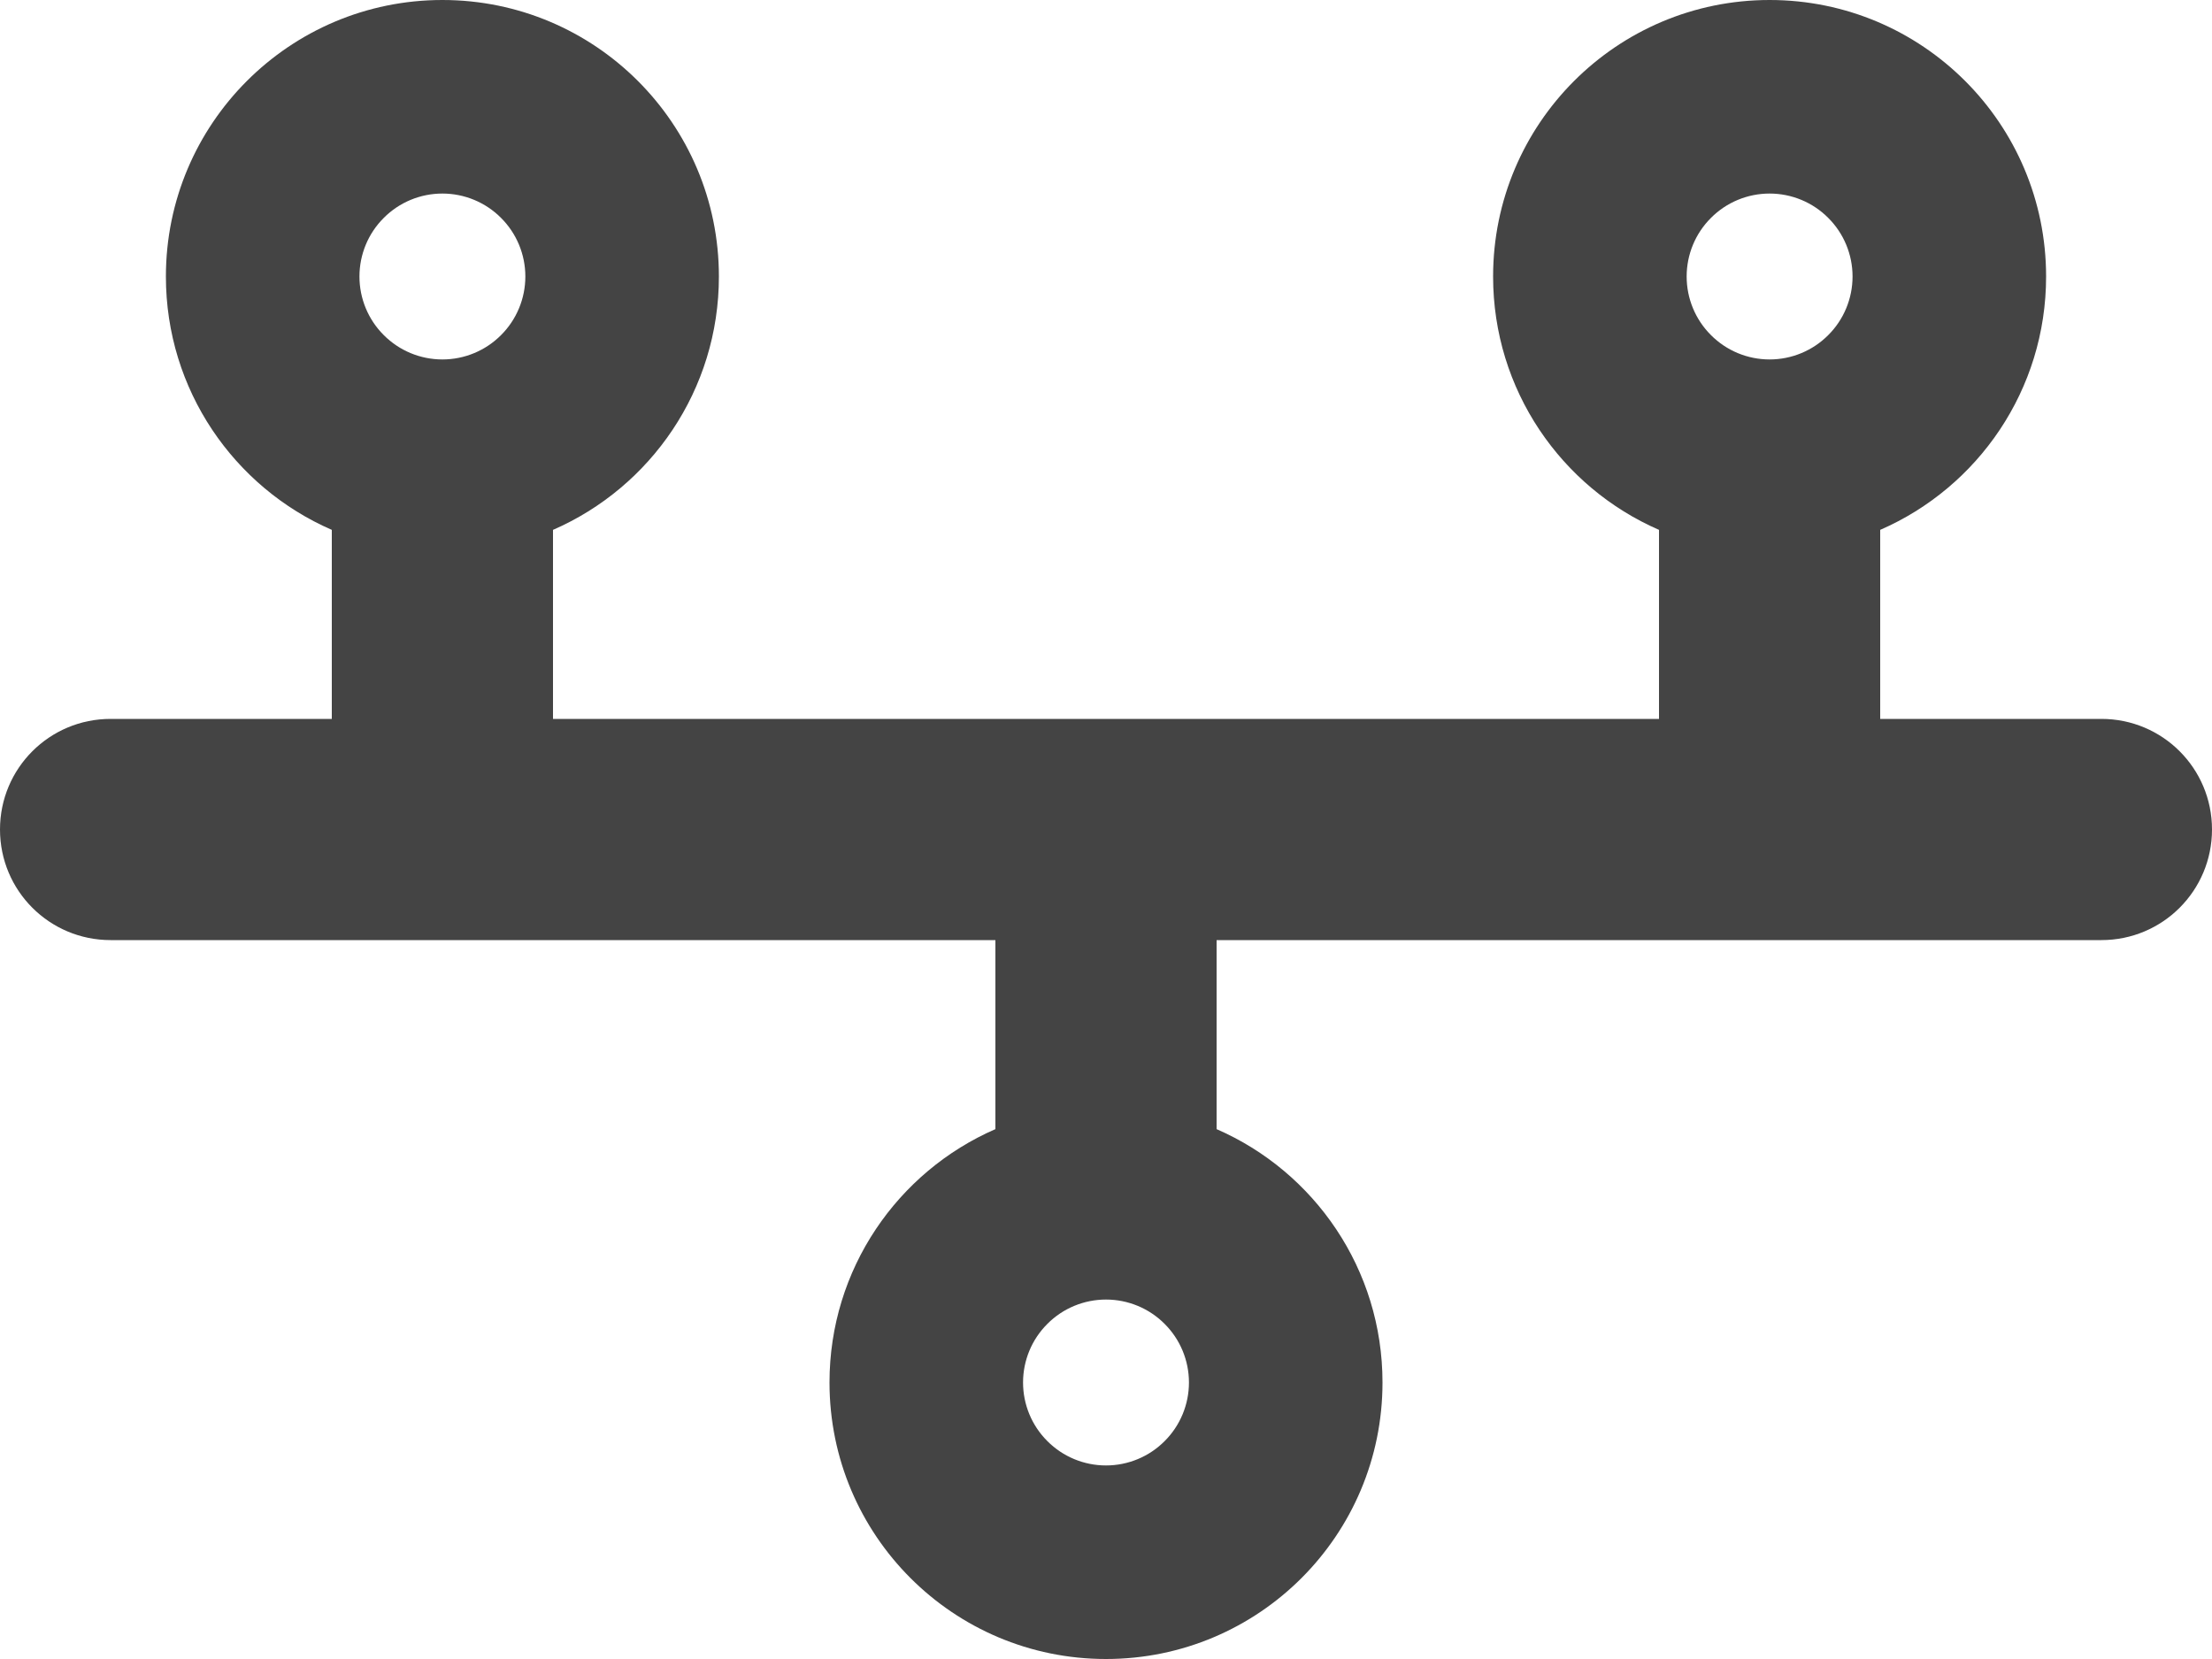<svg width="24" height="18" viewBox="0 0 24 18" fill="none" xmlns="http://www.w3.org/2000/svg">
<path d="M4.8 2.1C5.039 2.1 5.268 2.195 5.436 2.364C5.605 2.532 5.7 2.761 5.7 3C5.7 3.239 5.605 3.468 5.436 3.636C5.268 3.805 5.039 3.9 4.8 3.9C4.561 3.9 4.332 3.805 4.164 3.636C3.995 3.468 3.9 3.239 3.9 3C3.9 2.761 3.995 2.532 4.164 2.364C4.332 2.195 4.561 2.1 4.8 2.1ZM6 5.749C7.061 5.287 7.8 4.23 7.8 3C7.8 1.343 6.457 0 4.8 0C3.143 0 1.8 1.343 1.8 3C1.8 4.23 2.539 5.287 3.6 5.749V7.8H1.2C0.536 7.8 0 8.336 0 9C0 9.664 0.536 10.2 1.2 10.2H10.8V12.251C9.739 12.713 9 13.77 9 15C9 16.657 10.342 18 12 18C13.658 18 15 16.657 15 15C15 13.77 14.261 12.713 13.2 12.251V10.2H22.8C23.464 10.2 24 9.664 24 9C24 8.336 23.464 7.8 22.8 7.8H20.4V5.749C21.461 5.287 22.2 4.23 22.2 3C22.2 1.343 20.858 0 19.2 0C17.543 0 16.2 1.343 16.2 3C16.2 4.23 16.939 5.287 18 5.749V7.8H6V5.749ZM18.3 3C18.3 2.761 18.395 2.532 18.564 2.364C18.732 2.195 18.961 2.1 19.2 2.1C19.439 2.1 19.668 2.195 19.836 2.364C20.005 2.532 20.1 2.761 20.1 3C20.1 3.239 20.005 3.468 19.836 3.636C19.668 3.805 19.439 3.9 19.2 3.9C18.961 3.9 18.732 3.805 18.564 3.636C18.395 3.468 18.3 3.239 18.3 3ZM12 14.1C12.239 14.1 12.468 14.195 12.636 14.364C12.805 14.532 12.9 14.761 12.9 15C12.9 15.239 12.805 15.468 12.636 15.636C12.468 15.805 12.239 15.9 12 15.9C11.761 15.9 11.532 15.805 11.364 15.636C11.195 15.468 11.1 15.239 11.1 15C11.1 14.761 11.195 14.532 11.364 14.364C11.532 14.195 11.761 14.1 12 14.1Z" fill="#444444"/>
</svg>
